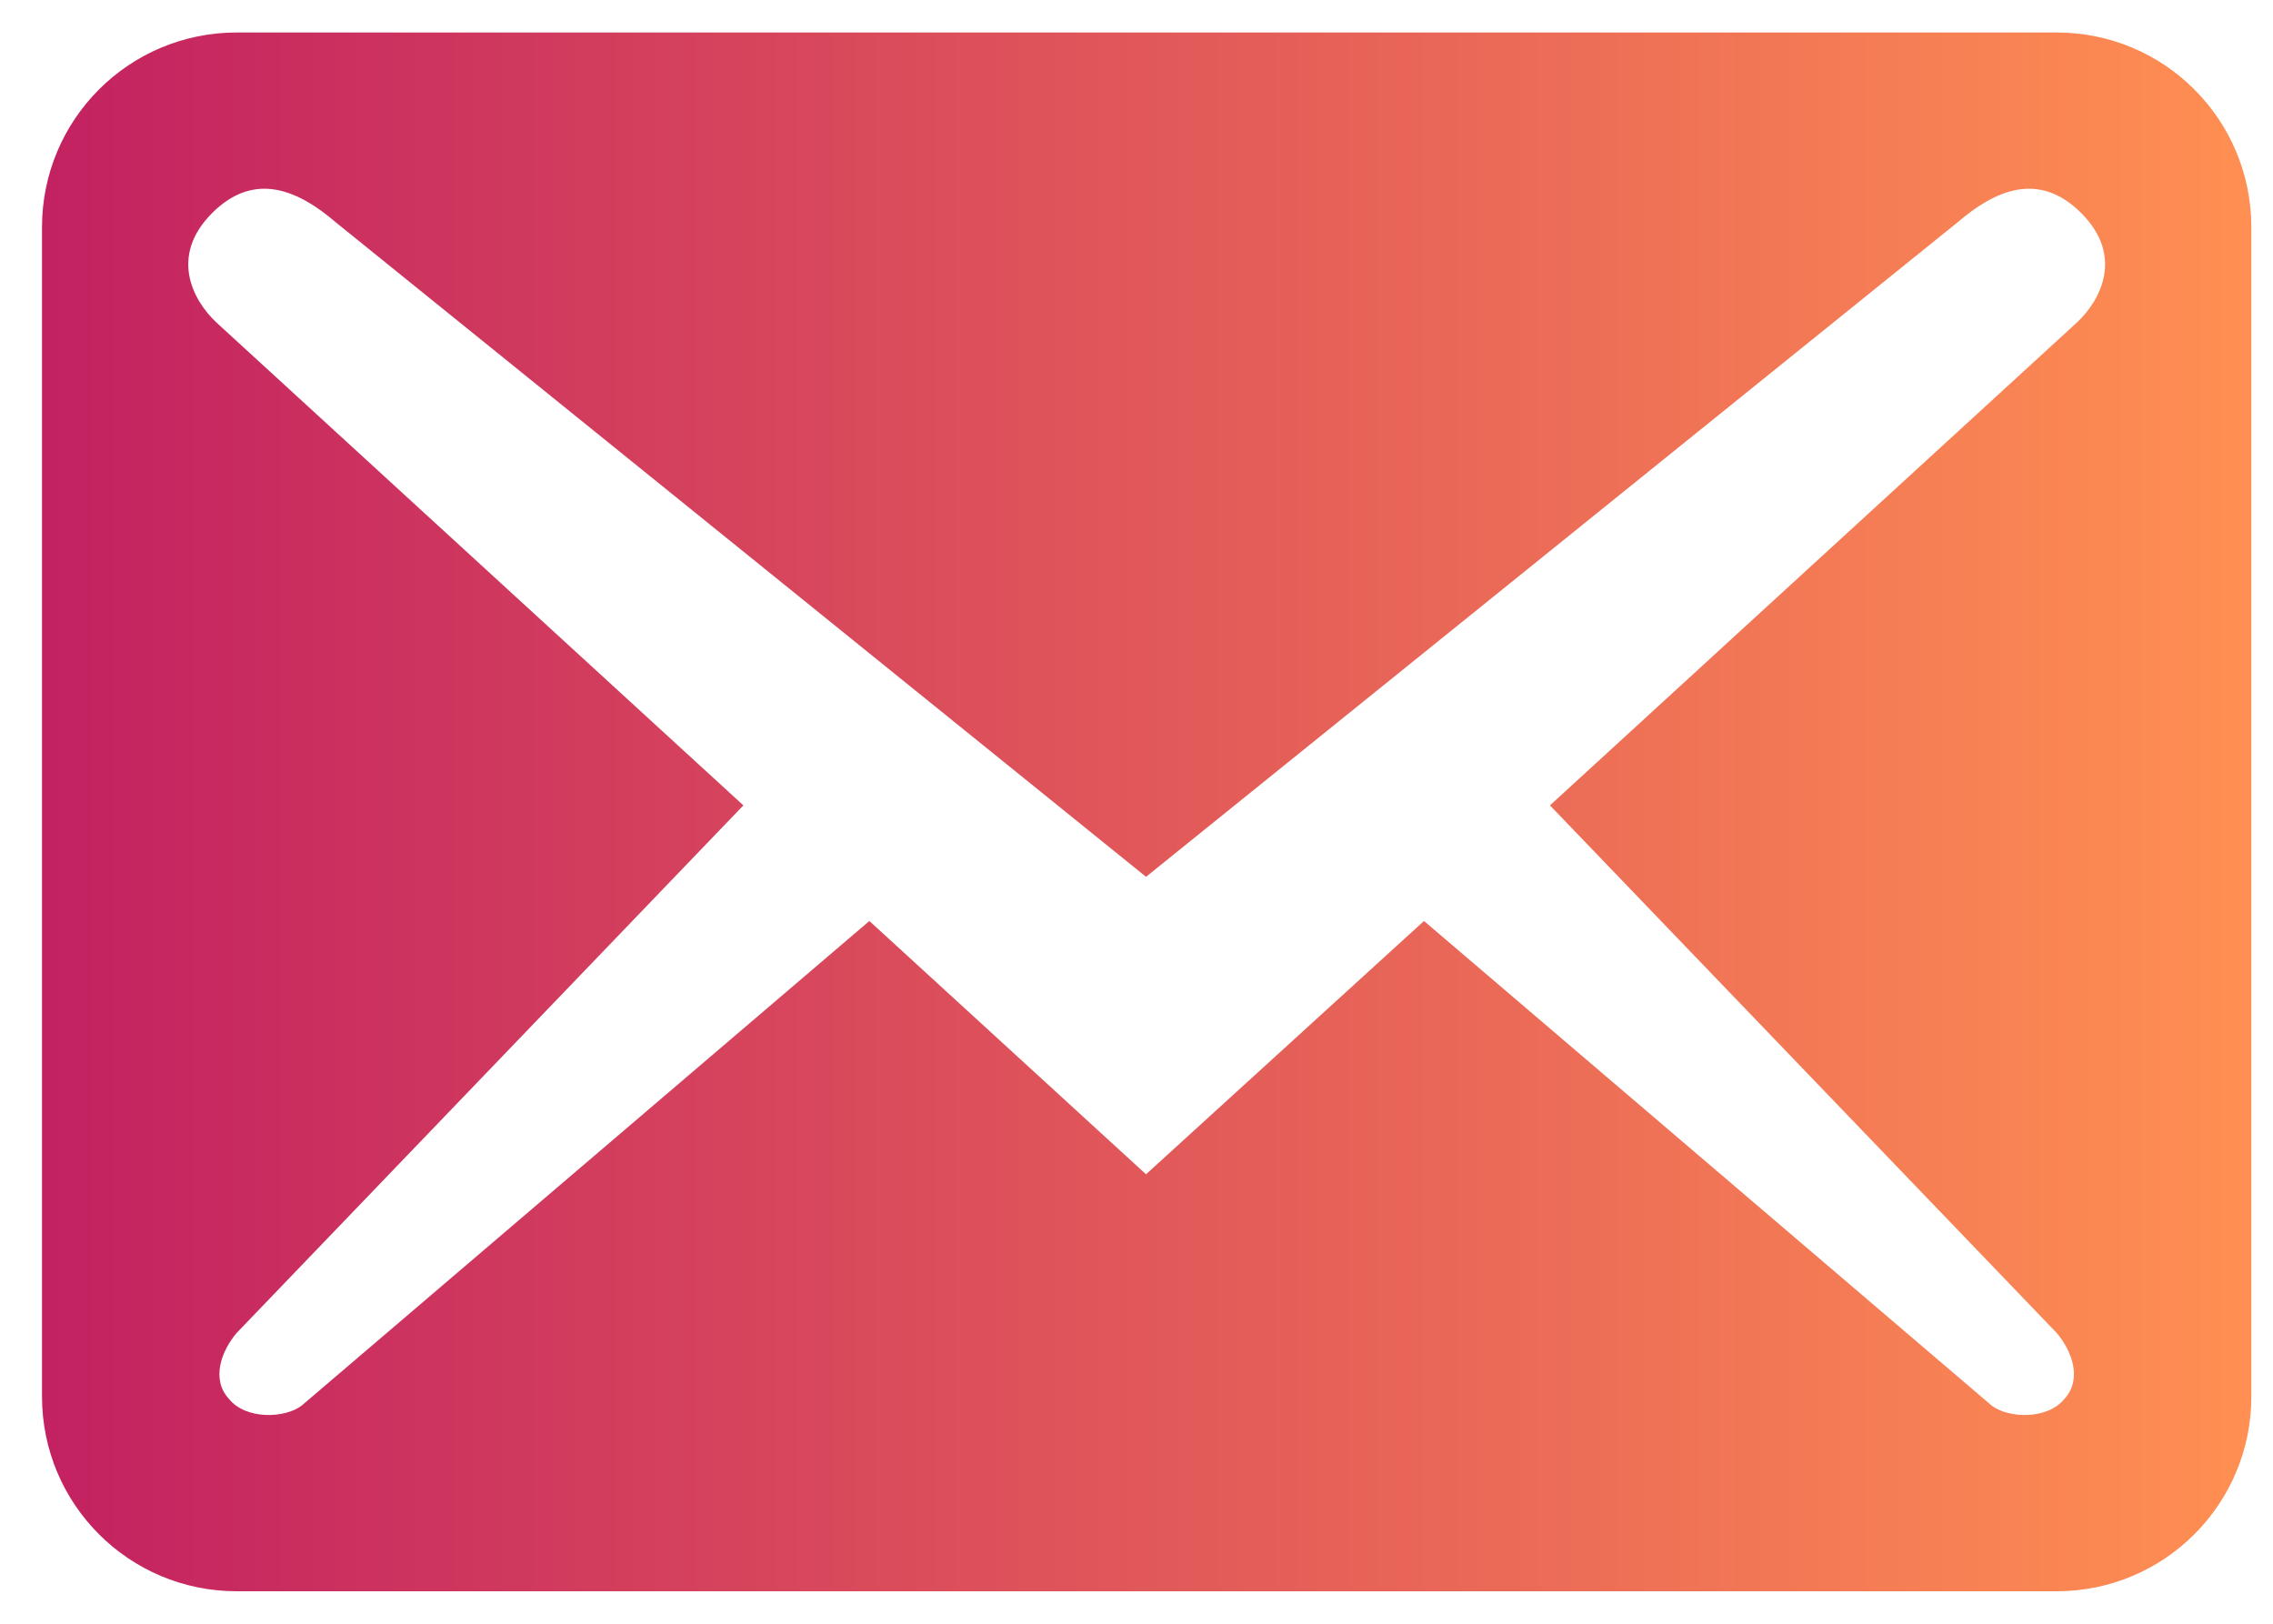<svg width="42" height="30" viewBox="0 0 42 30" fill="none" xmlns="http://www.w3.org/2000/svg">
<path d="M41.6 25.8V4.2C41.6 2.208 39.992 0.6 38 0.6H4.376C2.384 0.6 0.776 2.208 0.776 4.2V25.8C0.776 27.792 2.384 29.4 4.376 29.4H38C39.992 29.4 41.6 27.792 41.6 25.8ZM38.456 3.936C39.248 4.728 38.816 5.544 38.384 5.952L28.64 14.88L38 24.624C38.288 24.96 38.48 25.488 38.144 25.848C37.832 26.232 37.112 26.208 36.8 25.968L26.312 17.016L21.176 21.696L16.064 17.016L5.576 25.968C5.264 26.208 4.544 26.232 4.232 25.848C3.896 25.488 4.088 24.96 4.376 24.624L13.736 14.88L3.992 5.952C3.56 5.544 3.128 4.728 3.92 3.936C4.712 3.144 5.528 3.528 6.2 4.104L21.176 16.2L36.176 4.104C36.848 3.528 37.664 3.144 38.456 3.936Z" fill="url(#paint0_linear_67_1377)"/>
<defs>
<linearGradient id="paint0_linear_67_1377" x1="0.776" y1="15" x2="41.6" y2="15" gradientUnits="userSpaceOnUse">
<stop stop-color="#C32161"/>
<stop offset="1" stop-color="#FF8F52"/>
</linearGradient>
</defs>
</svg>

